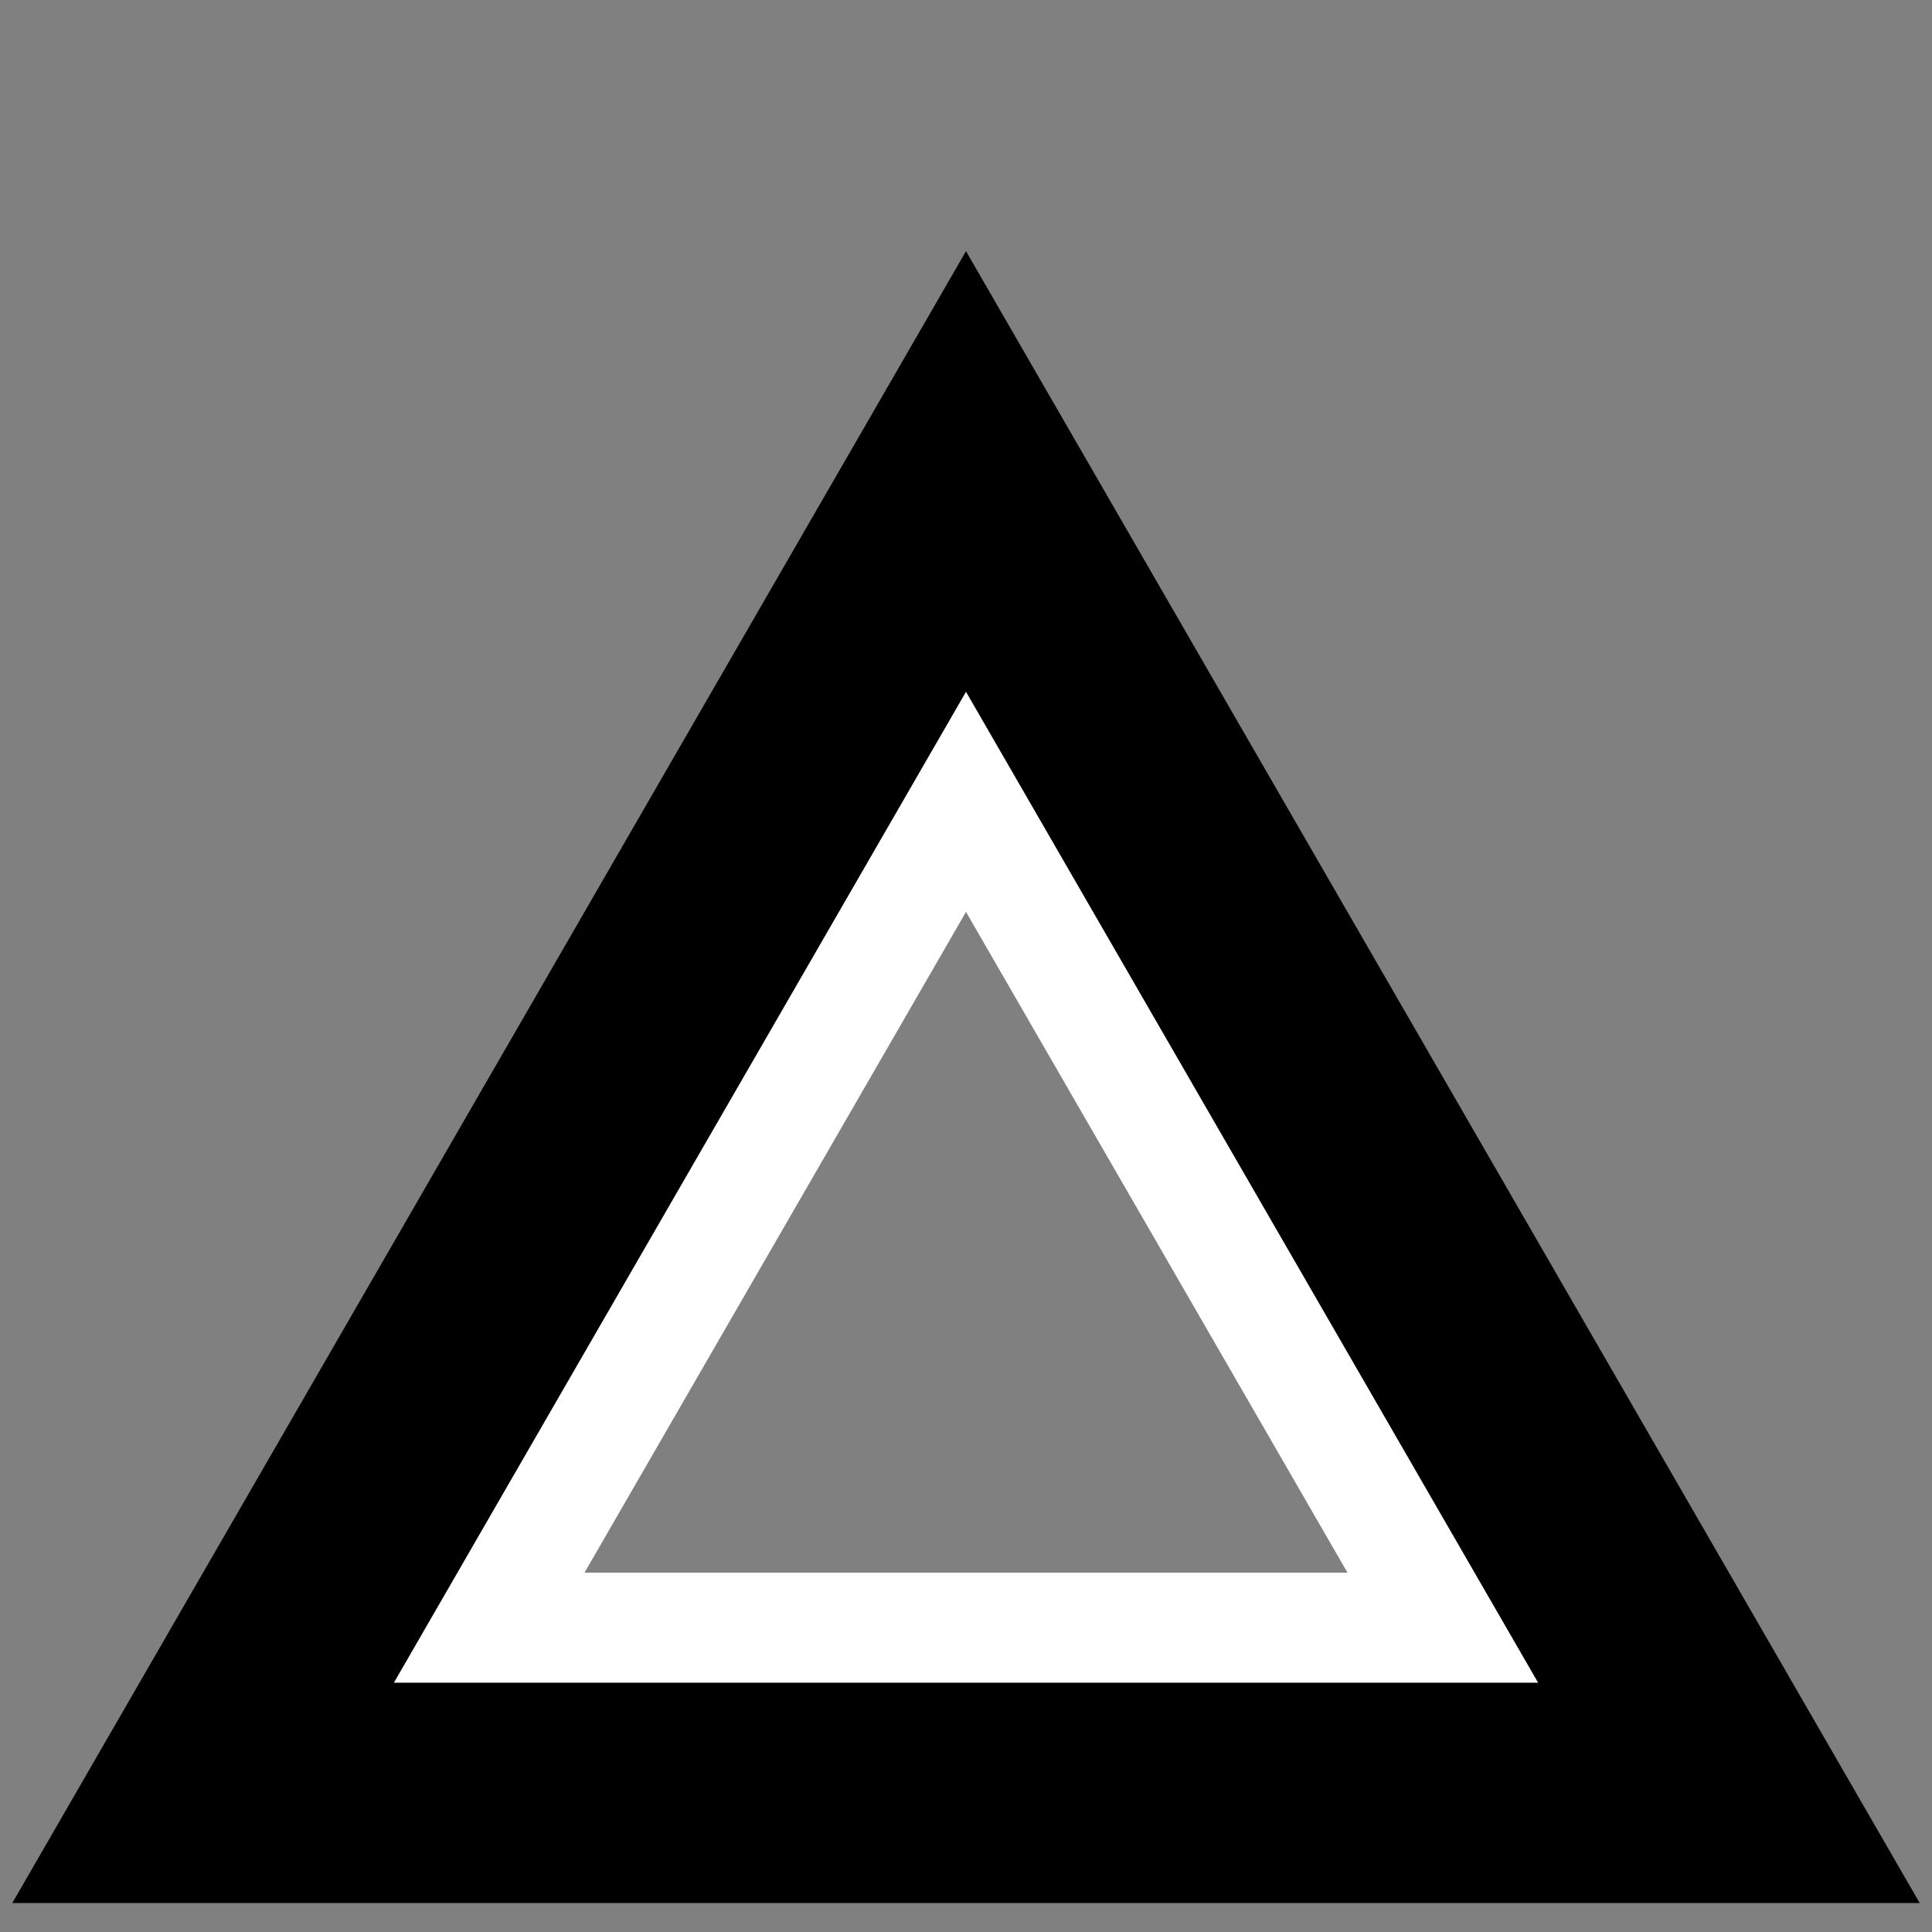 <svg id="acid-svg" xmlns="http://www.w3.org/2000/svg" viewBox="0 0 100 100">

<rect x="0" y="0" width="100" height="100" fill="#808080" stroke="none"/>

<path d=" M 50 47.2 L 30.255 81.4 L 69.745 81.4 L 50 47.2 L 30.255 81.4 M 50 35.8 L 20.382 87.1 L 79.618 87.1 L 50 35.8 L 20.382 87.1" fill="white" fill-rule="evenodd" stroke-linecap="round"></path>

<path d=" M 50 35.8 L 20.382 87.1 L 79.618 87.1 L 50 35.8 L 20.382 87.1 M 50 13 L 0.637 98.5 L 99.363 98.5 L 50 13 L 0.637 98.5" fill="black" fill-rule="evenodd" stroke-linecap="round"></path>

</svg>
